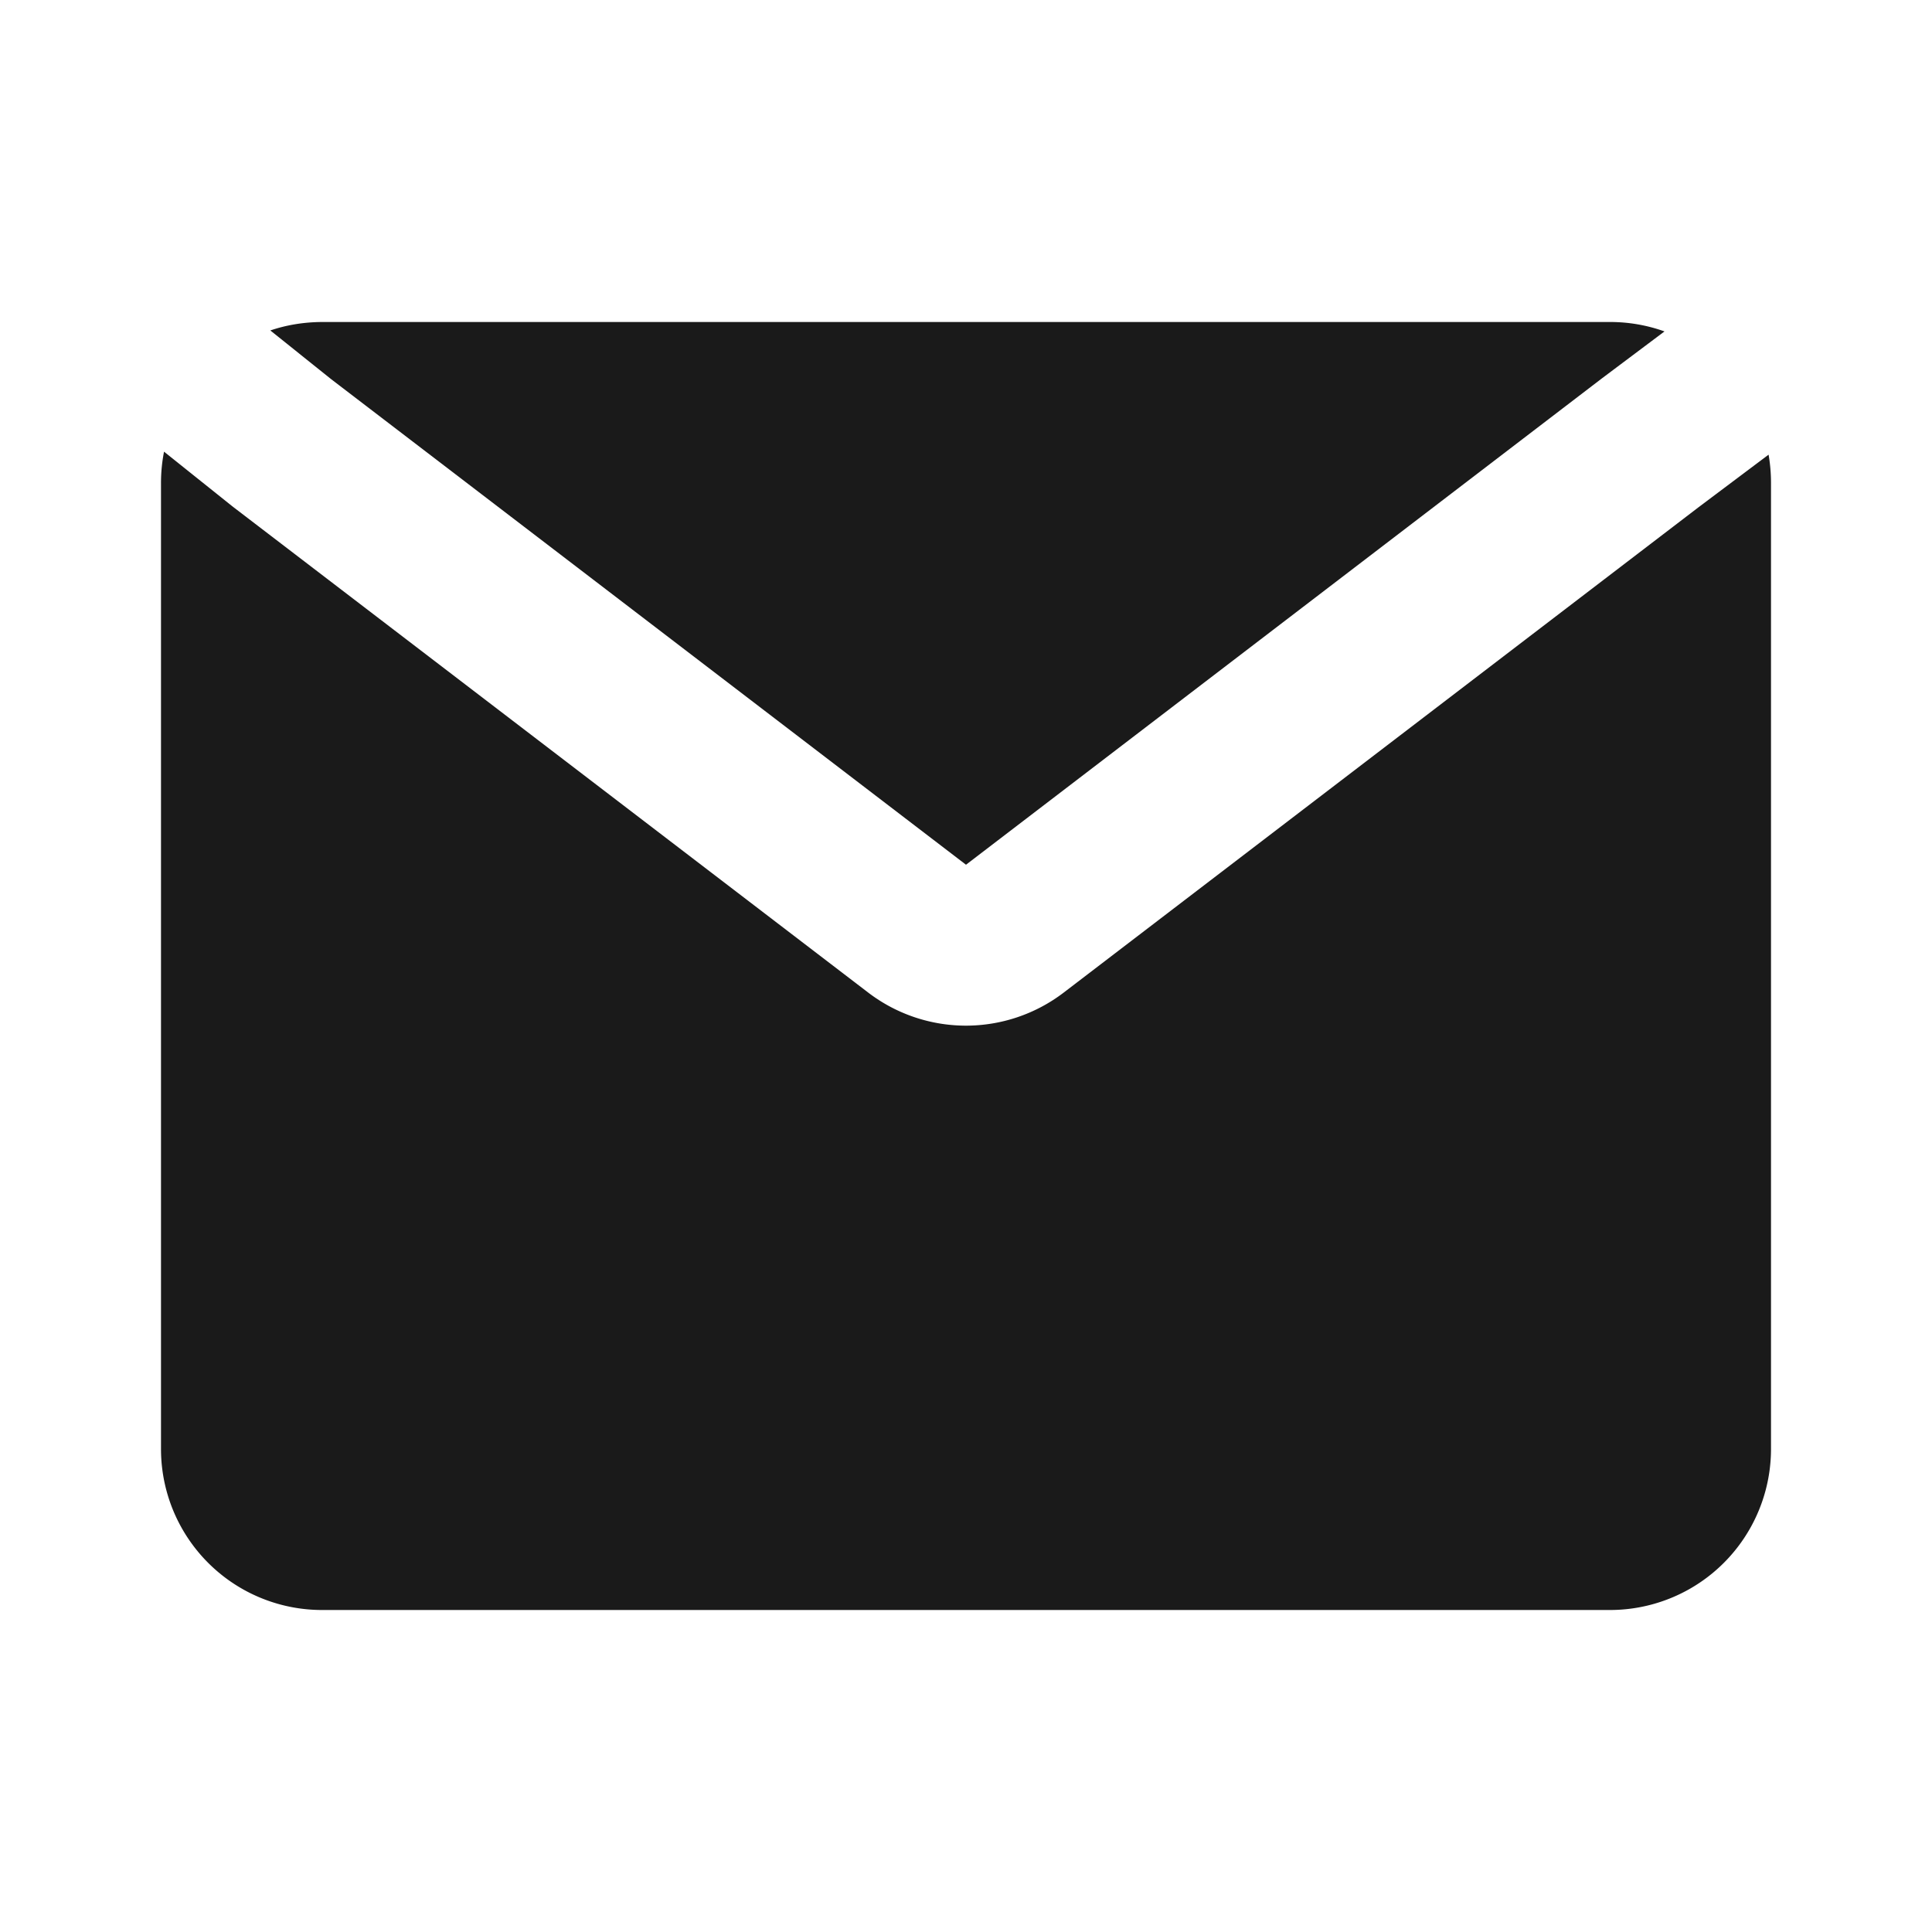 <svg xmlns="http://www.w3.org/2000/svg" width="24px" height="24px" viewBox="0 0 24 24">
	<g fill="#1a1a1a">
		<path d="M2.038 5.61A2 2 0 0 0 2 6v12a2 2 0 0 0 2 2h16a2 2 0 0 0 2-2V6q0-.18-.03-.352l-.866.65l-7.89 6.032a2 2 0 0 1-2.429 0L2.884 6.288l-.846-.677Z" />
		<path d="M20.677 4.117A2 2 0 0 0 20 4H4q-.338.002-.642.105l.758.607L12 10.742L19.9 4.7z" />
	</g>
</svg>